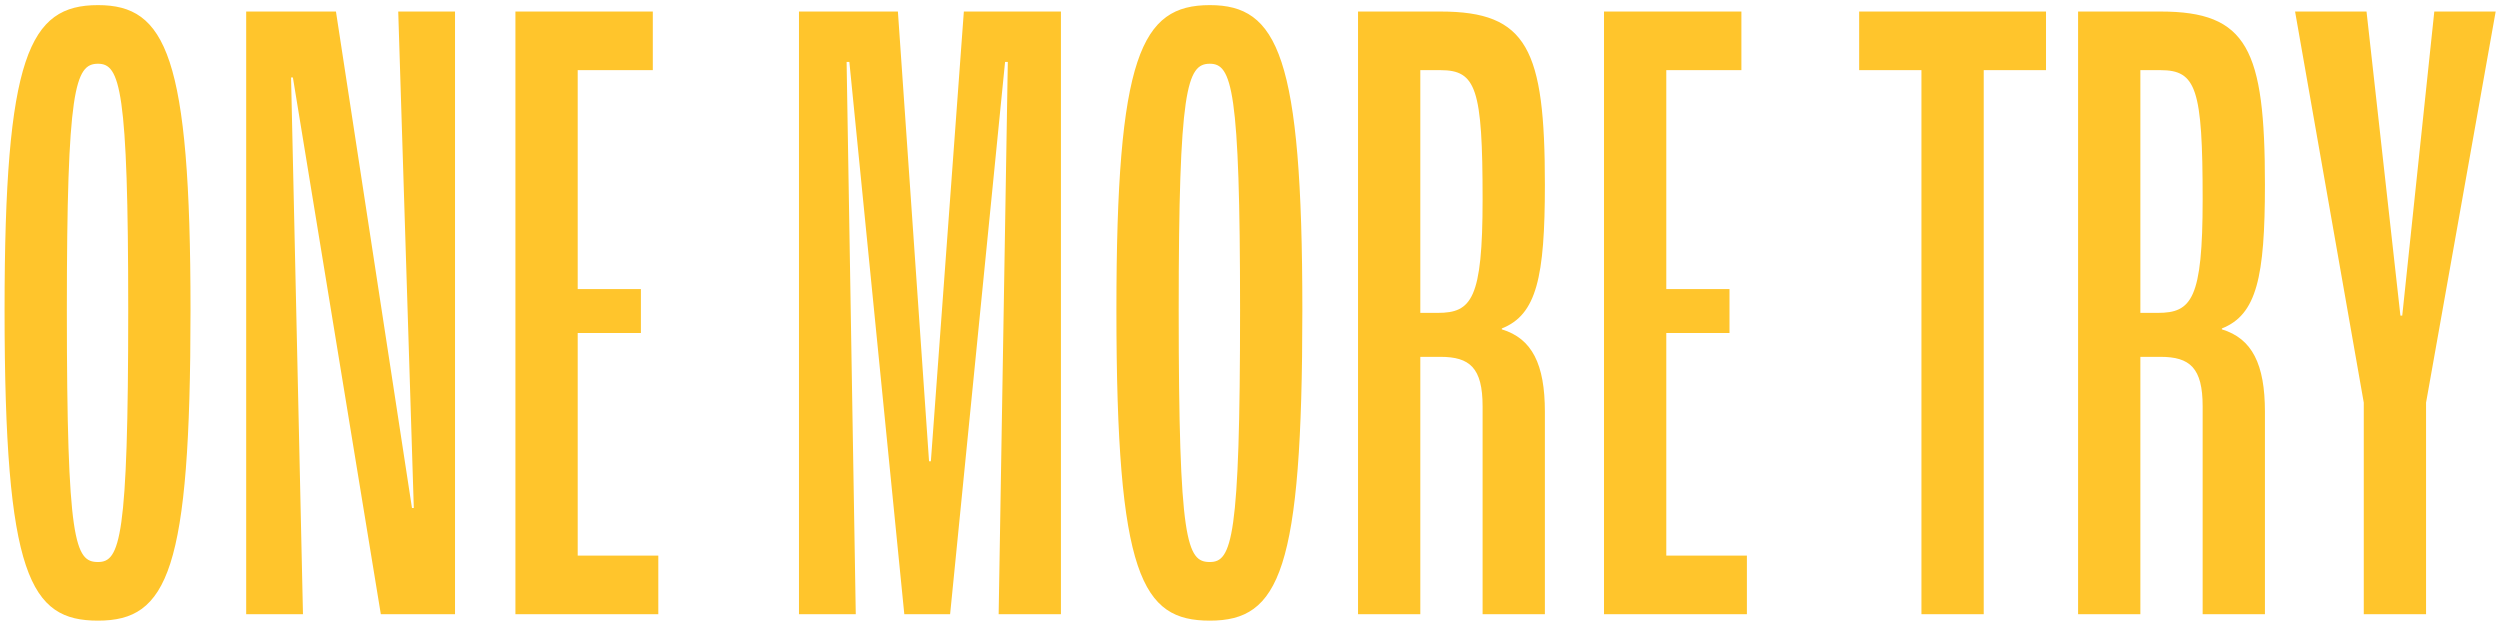 <svg width="232" height="58" viewBox="0 0 232 58" fill="none" xmlns="http://www.w3.org/2000/svg">
<path d="M9.094 57.595C15.554 57.595 17.679 53.005 17.679 28.78C17.679 5.15 15.384 0.475 9.094 0.475C2.719 0.475 0.424 5.15 0.424 28.78C0.424 53.515 2.804 57.595 9.094 57.595ZM9.094 52.155C6.969 52.155 6.204 50.37 6.204 28.78C6.204 8.21 6.969 5.915 9.094 5.915C11.134 5.915 11.899 8.21 11.899 28.78C11.899 50.03 11.134 52.155 9.094 52.155ZM22.846 57H28.116L27.011 7.19H27.181L35.341 57H42.226V1.07H36.956L38.401 47.14H38.231L31.176 1.07H22.846V57ZM47.831 57H61.091V51.56H53.611V30.905H59.476V26.825H53.611V6.51H60.581V1.07H47.831V57ZM74.145 57H79.415L78.565 5.745H78.82L83.92 57H88.17L93.27 5.745H93.525L92.675 57H98.455V1.07H89.445L86.385 42.805H86.215L83.325 1.07H74.145V57ZM112.273 57.595C118.733 57.595 120.858 53.005 120.858 28.78C120.858 5.15 118.563 0.475 112.273 0.475C105.898 0.475 103.603 5.15 103.603 28.78C103.603 53.515 105.983 57.595 112.273 57.595ZM112.273 52.155C110.148 52.155 109.383 50.37 109.383 28.78C109.383 8.21 110.148 5.915 112.273 5.915C114.313 5.915 115.078 8.21 115.078 28.78C115.078 50.03 114.313 52.155 112.273 52.155ZM126.025 57H131.805V33.115H133.675C136.395 33.115 137.585 34.135 137.585 37.705V57H143.365V38.215C143.365 33.795 142.175 31.415 139.37 30.565V30.48C142.6 29.205 143.365 25.72 143.365 17.135C143.365 4.555 141.75 1.07 133.675 1.07H126.025V57ZM131.805 29.035V6.51H133.675C136.99 6.51 137.585 8.21 137.585 18.495C137.585 27.76 136.565 29.035 133.42 29.035H131.805ZM148.852 57H162.112V51.56H154.632V30.905H160.497V26.825H154.632V6.51H161.602V1.07H148.852V57ZM178.31 57H184.09V6.51H189.87V1.07H172.53V6.51H178.31V57ZM192.846 57H198.626V33.115H200.496C203.216 33.115 204.406 34.135 204.406 37.705V57H210.186V38.215C210.186 33.795 208.996 31.415 206.191 30.565V30.48C209.421 29.205 210.186 25.72 210.186 17.135C210.186 4.555 208.571 1.07 200.496 1.07H192.846V57ZM198.626 29.035V6.51H200.496C203.811 6.51 204.406 8.21 204.406 18.495C204.406 27.76 203.386 29.035 200.241 29.035H198.626ZM219.358 57H225.138V37.365L231.598 1.07H225.903L222.928 29.29H222.758L219.613 1.07H212.983L219.358 37.365V57Z" fill="#FFC52C"/>
</svg>
